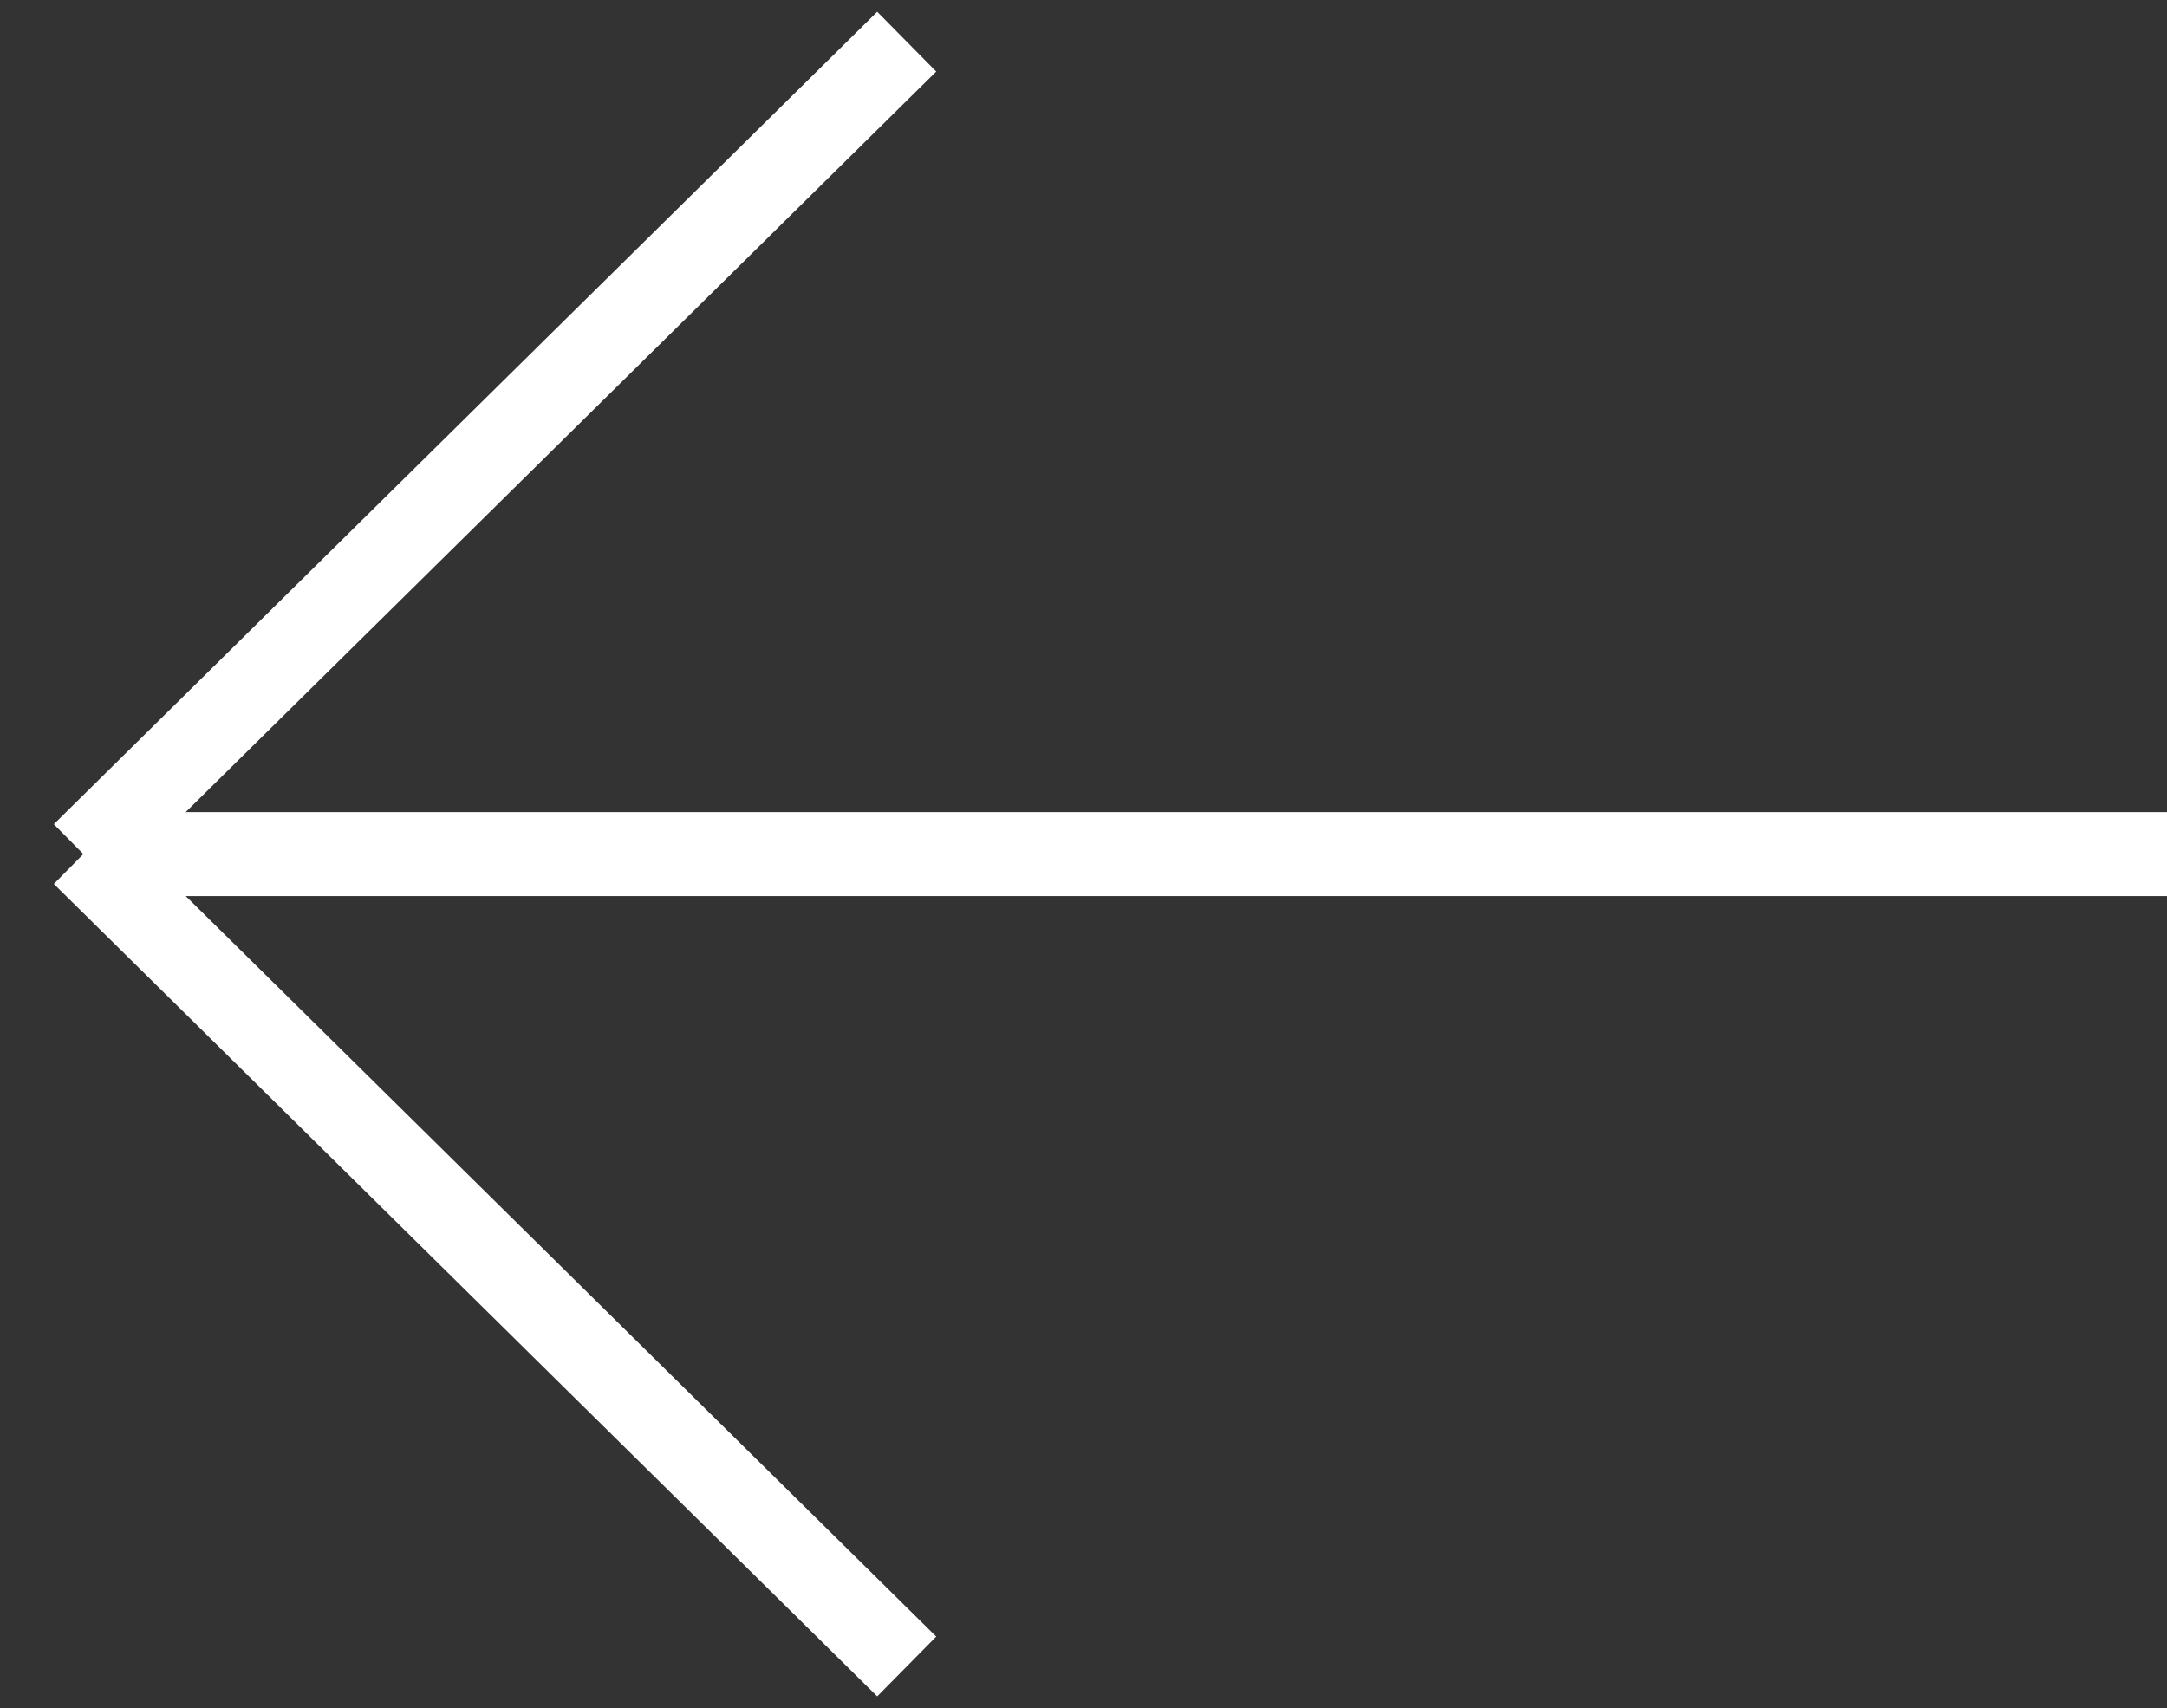 <svg width="52" height="41" viewBox="0 0 52 41" fill="none" xmlns="http://www.w3.org/2000/svg">
<rect x="0" y="0" width="52" height="41" fill="#333333" stroke="none"/>
<path d="M21.758 1L2 20.5M2 20.5L21.758 40M2 20.5H52" stroke="white" stroke-width="2.016"/>
</svg>
